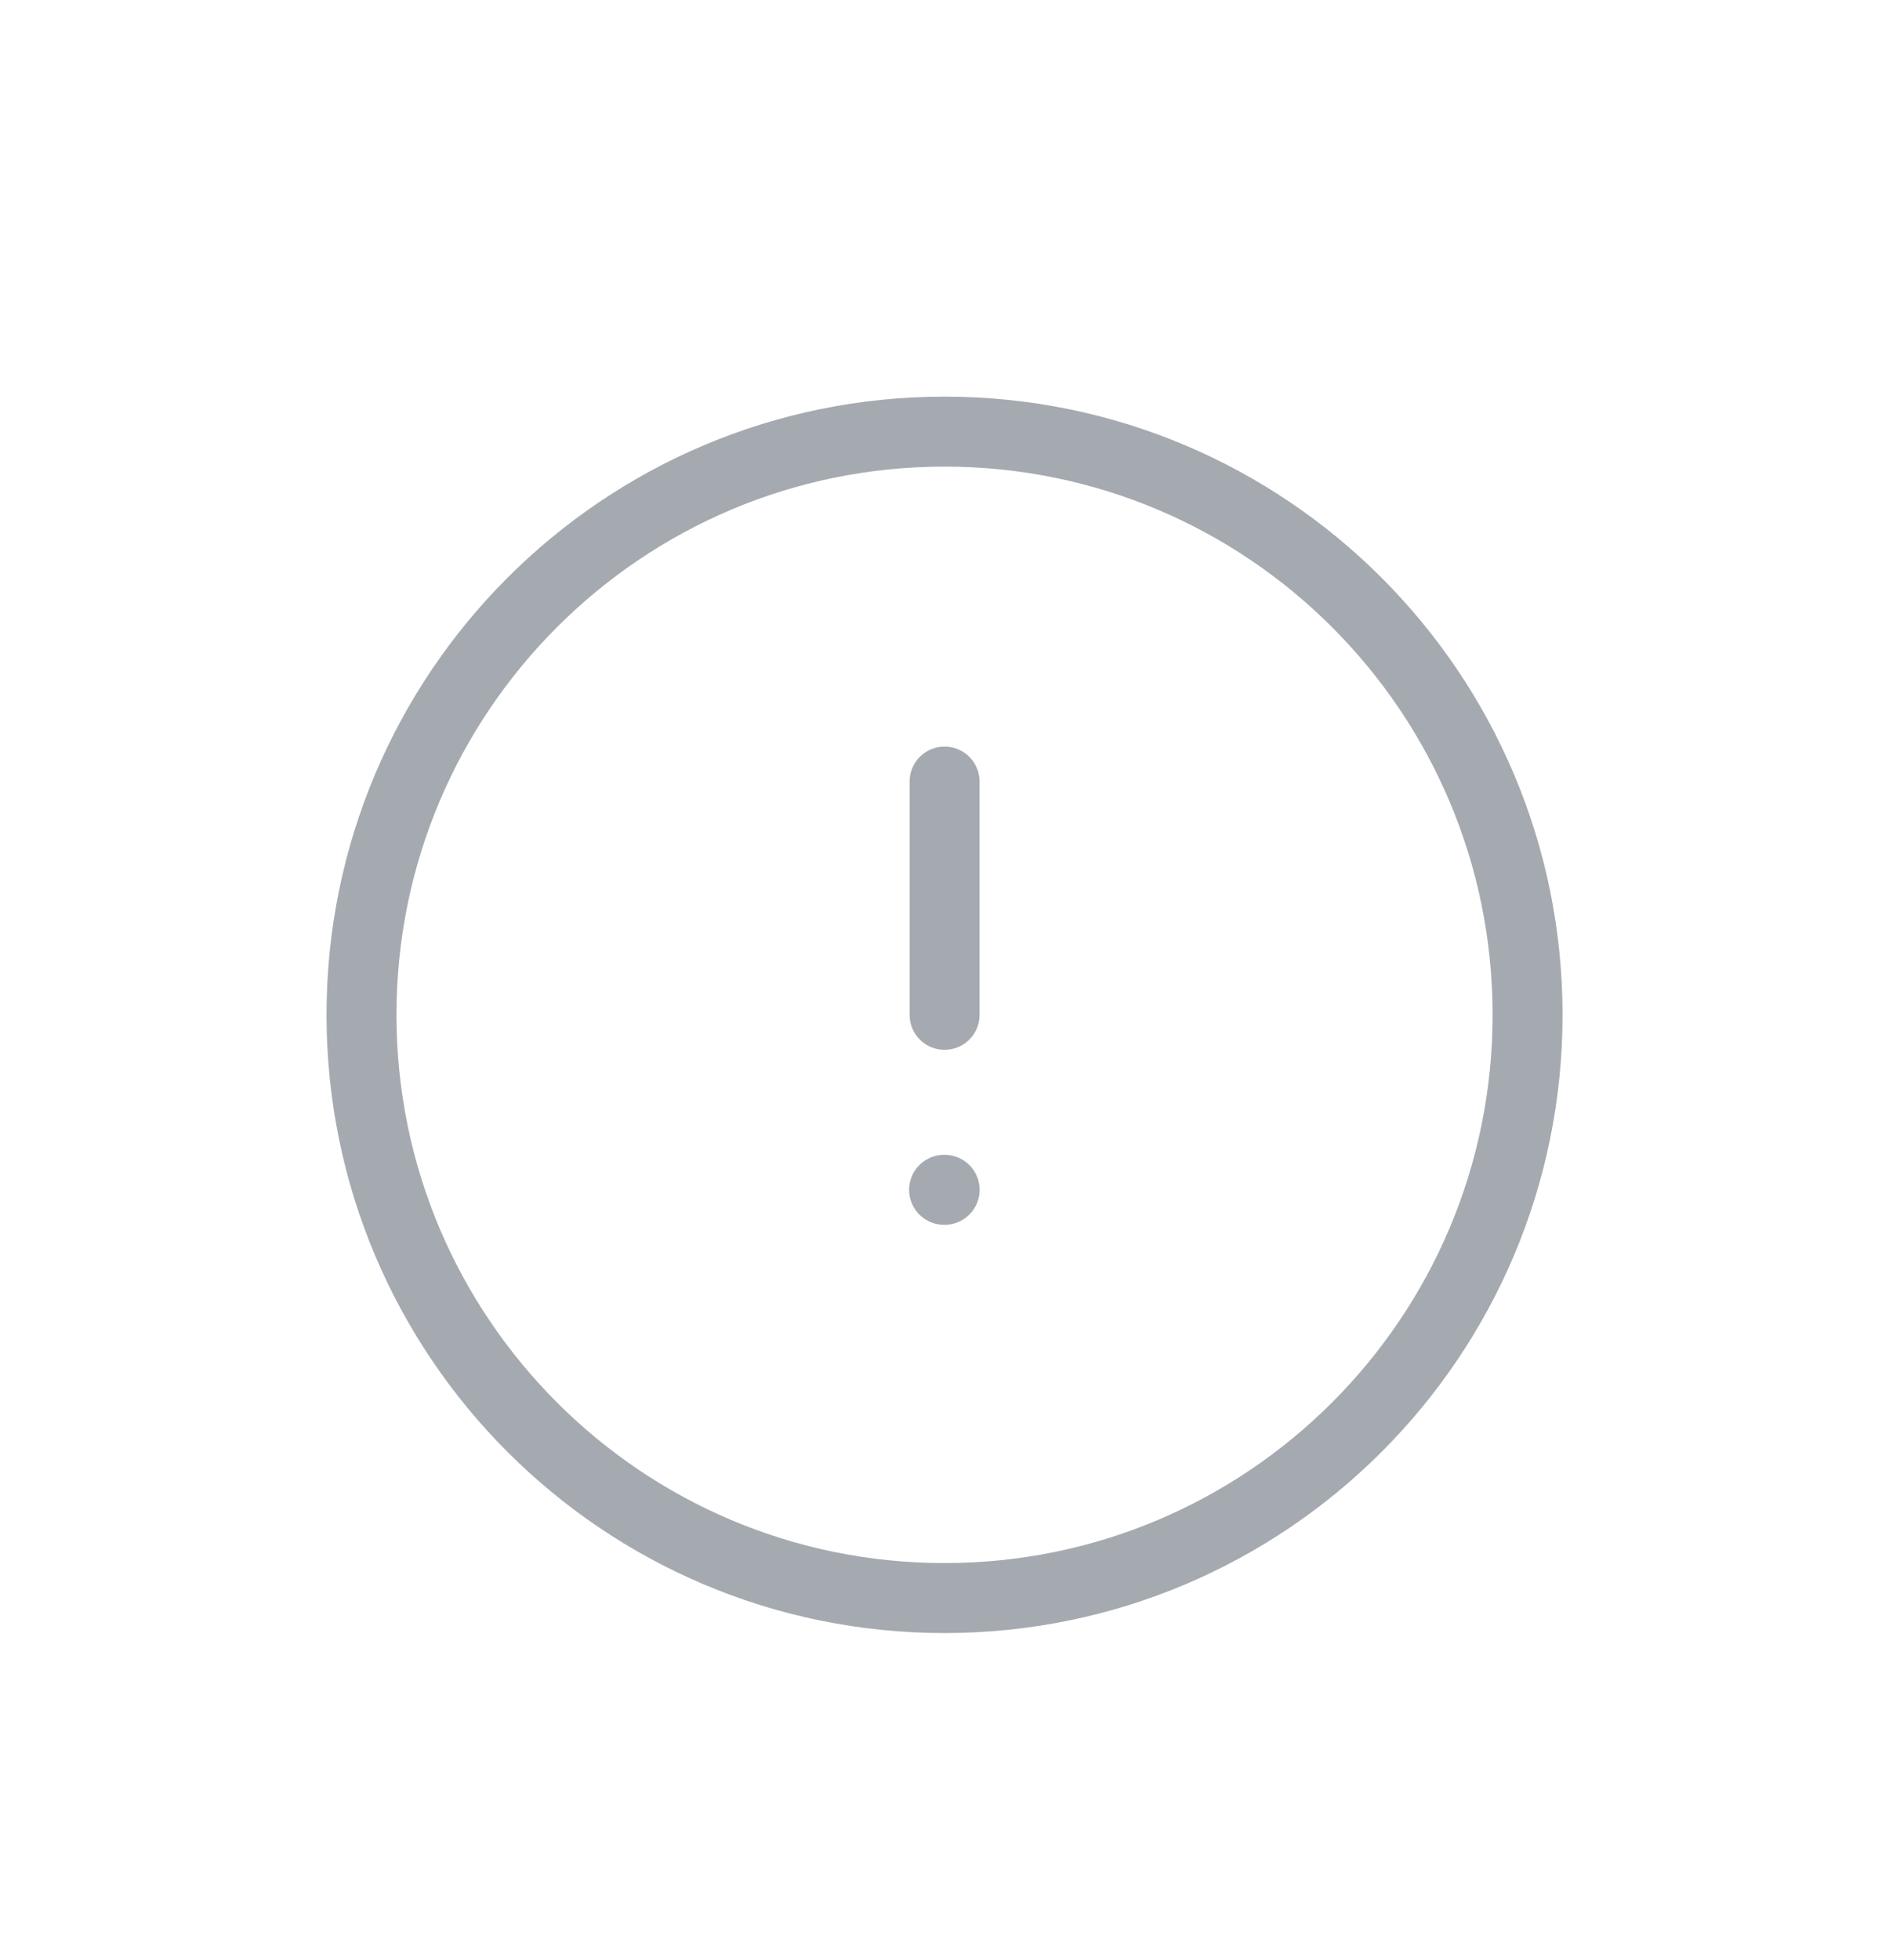 <svg width="27" height="28" viewBox="0 0 27 28" fill="none" xmlns="http://www.w3.org/2000/svg">
<g filter="url(#filter0_d_1_3770)">
<path d="M13.5 18.833C18.103 18.833 21.834 15.102 21.834 10.5C21.834 5.898 18.103 2.167 13.5 2.167C8.898 2.167 5.167 5.898 5.167 10.5C5.167 15.102 8.898 18.833 13.5 18.833Z" stroke="#A5AAB0" stroke-linecap="round" stroke-linejoin="round"/>
<path d="M13.494 13H13.502M13.501 10.5V7.167" stroke="#A5AAB0" stroke-linecap="round" stroke-linejoin="round"/>
</g>
<defs>
<filter id="filter0_d_1_3770" x="-0.5" y="0.5" width="28" height="28" filterUnits="userSpaceOnUse" color-interpolation-filters="sRGB">
<feFlood flood-opacity="0" result="BackgroundImageFix"/>
<feColorMatrix in="SourceAlpha" type="matrix" values="0 0 0 0 0 0 0 0 0 0 0 0 0 0 0 0 0 0 127 0" result="hardAlpha"/>
<feOffset dy="4"/>
<feGaussianBlur stdDeviation="2"/>
<feComposite in2="hardAlpha" operator="out"/>
<feColorMatrix type="matrix" values="0 0 0 0 0 0 0 0 0 0 0 0 0 0 0 0 0 0 0.25 0"/>
<feBlend mode="normal" in2="BackgroundImageFix" result="effect1_dropShadow_1_3770"/>
<feBlend mode="normal" in="SourceGraphic" in2="effect1_dropShadow_1_3770" result="shape"/>
</filter>
</defs>
</svg>
